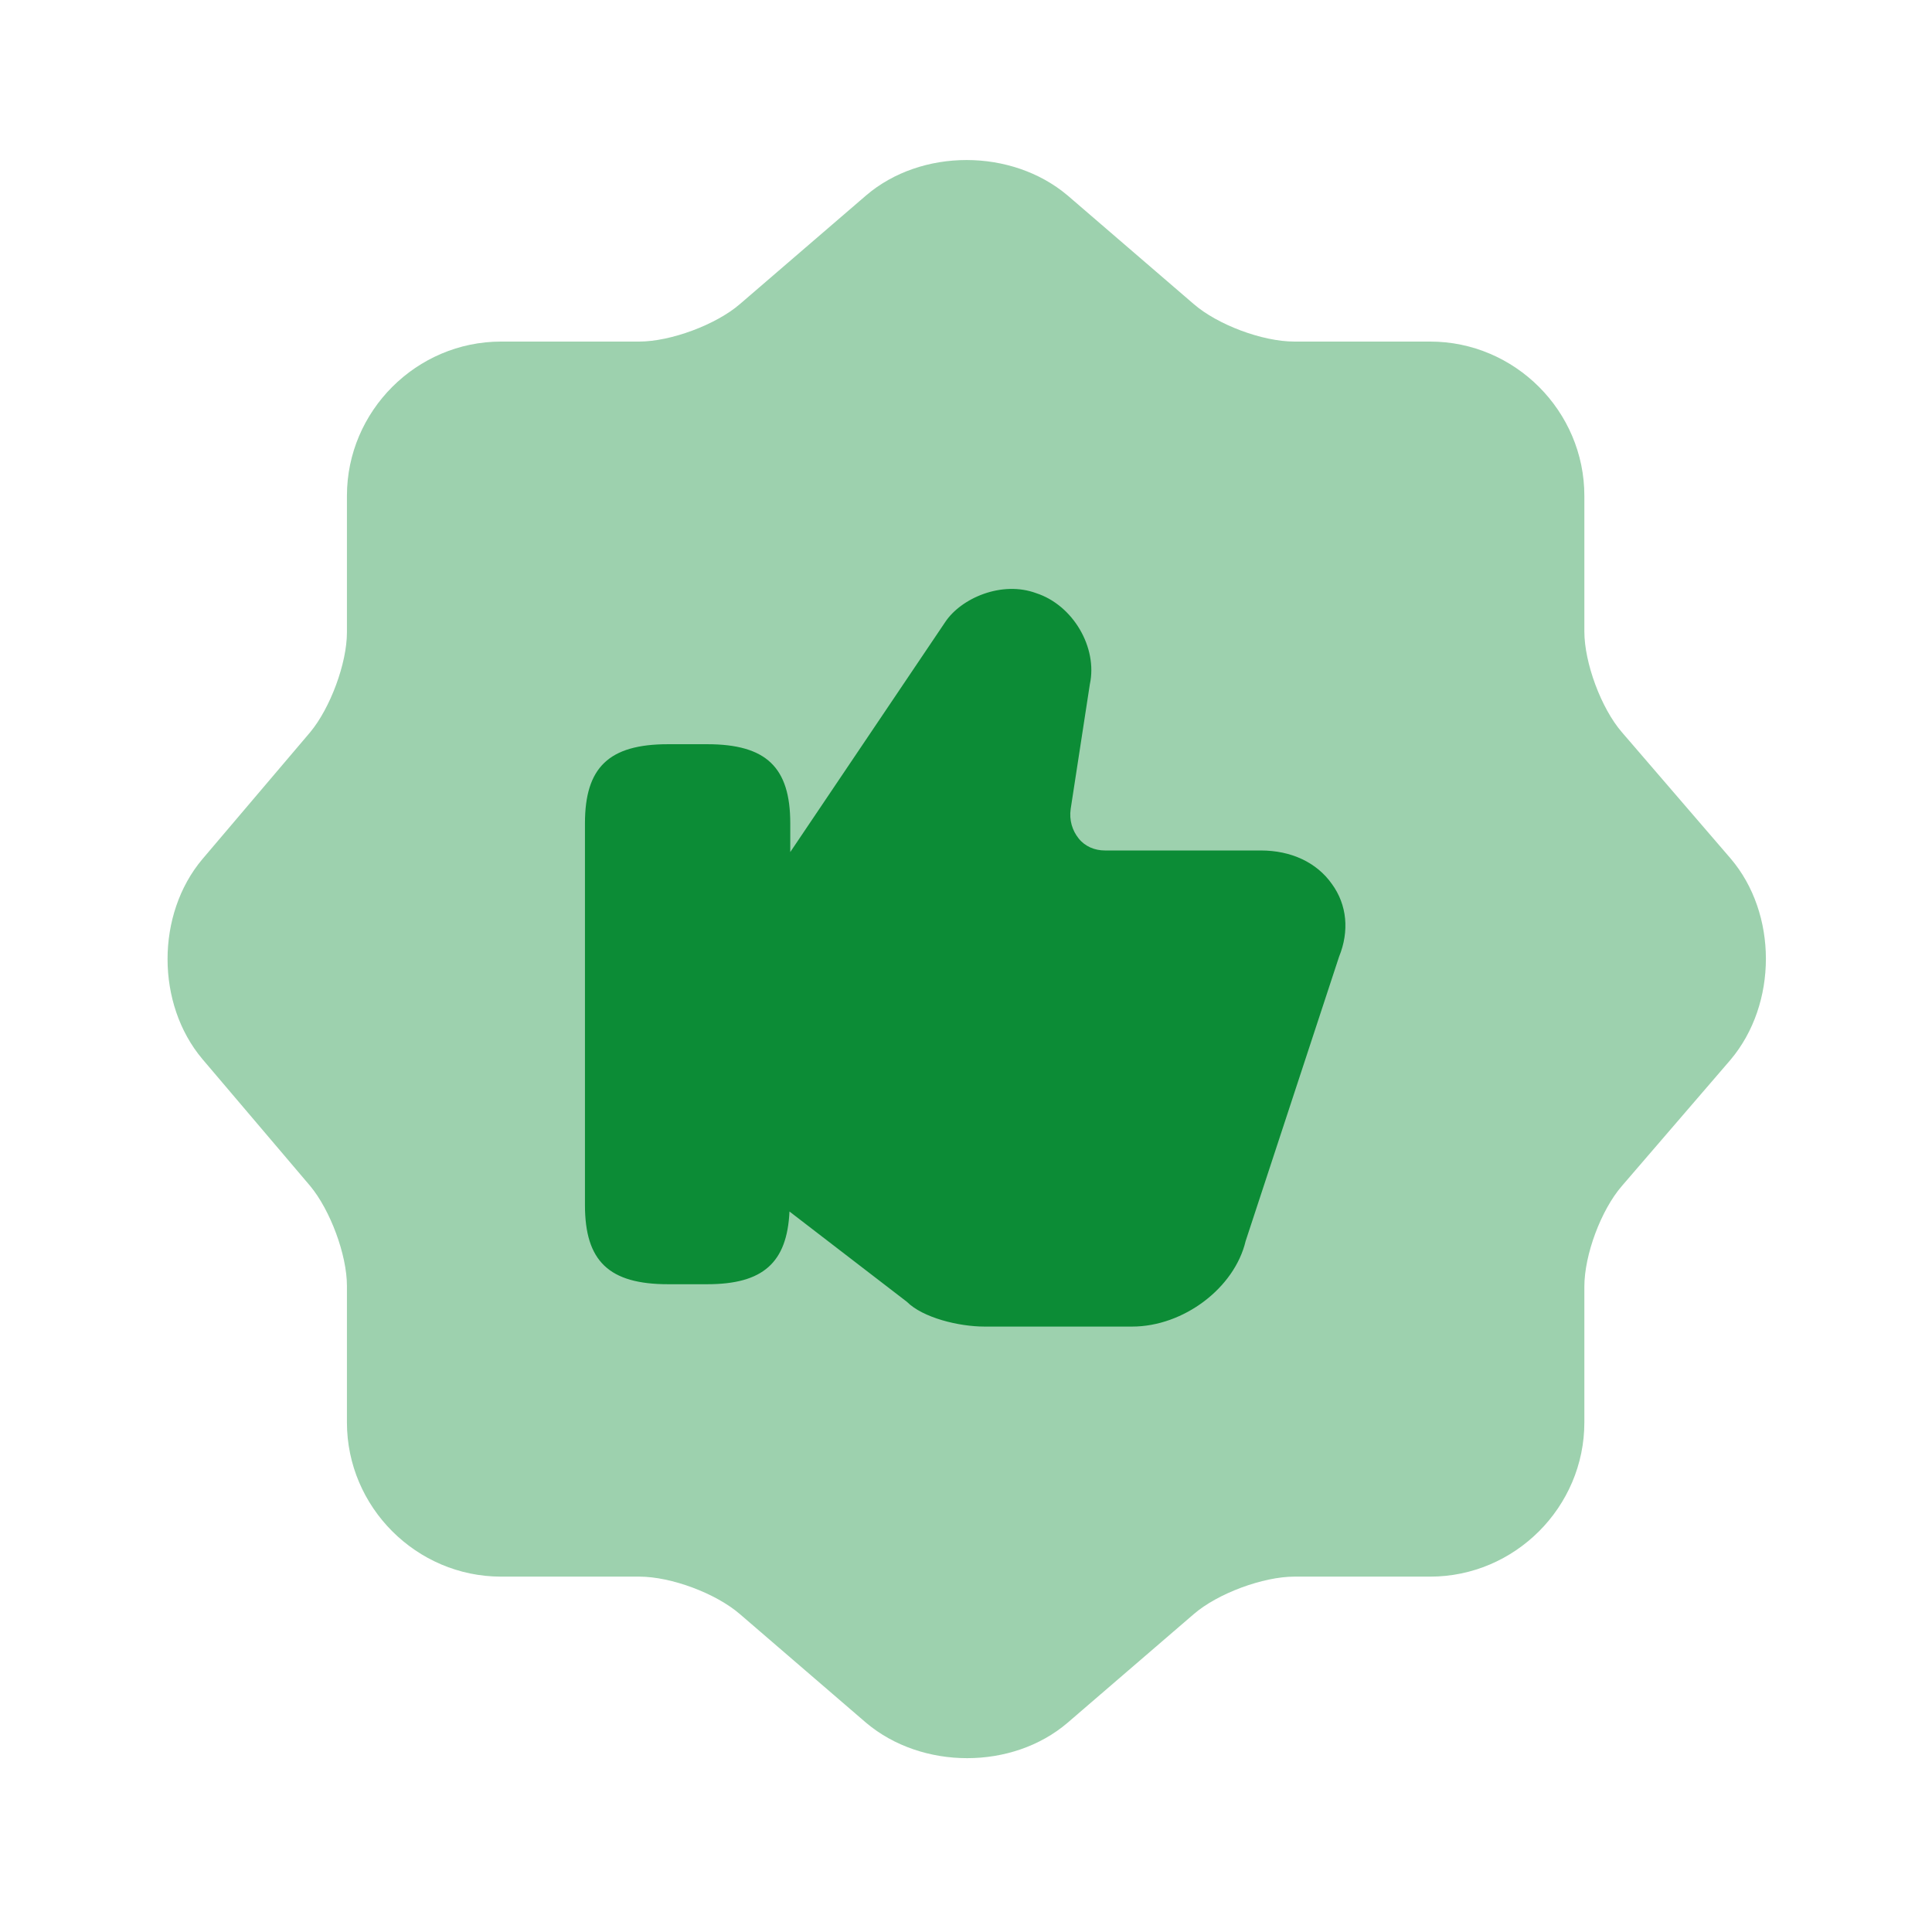 <svg xmlns="http://www.w3.org/2000/svg" width="49" height="49" viewBox="0 0 49 49" fill="none"><path opacity="0.4" d="M21.968 4.955C23.366 3.76 25.656 3.76 27.074 4.955L30.275 7.711C30.883 8.238 32.018 8.663 32.828 8.663H36.273C38.42 8.663 40.183 10.426 40.183 12.574V16.018C40.183 16.808 40.608 17.963 41.135 18.571L43.891 21.772C45.086 23.17 45.086 25.46 43.891 26.878L41.135 30.079C40.608 30.687 40.183 31.822 40.183 32.632V36.076C40.183 38.224 38.42 39.987 36.273 39.987H32.828C32.038 39.987 30.883 40.412 30.275 40.939L27.074 43.695C25.676 44.89 23.387 44.89 21.968 43.695L18.767 40.939C18.159 40.412 17.025 39.987 16.214 39.987H12.709C10.561 39.987 8.799 38.224 8.799 36.076V32.612C8.799 31.822 8.373 30.687 7.867 30.079L5.131 26.858C3.956 25.46 3.956 23.19 5.131 21.792L7.867 18.571C8.373 17.963 8.799 16.828 8.799 16.038V12.574C8.799 10.426 10.561 8.663 12.709 8.663H16.214C17.004 8.663 18.159 8.238 18.767 7.711L21.968 4.955Z" fill="#0C8C36"></path><path d="M33.78 22.42C33.395 21.873 32.747 21.57 31.977 21.57H28.026C27.762 21.57 27.519 21.468 27.357 21.265C27.195 21.063 27.114 20.799 27.155 20.516L27.641 17.355C27.843 16.423 27.215 15.349 26.283 15.045C25.412 14.721 24.379 15.167 23.974 15.775L20.043 21.61V20.881C20.043 19.462 19.435 18.875 17.936 18.875H16.943C15.444 18.875 14.836 19.462 14.836 20.881V30.565C14.836 31.984 15.444 32.571 16.943 32.571H17.936C19.354 32.571 19.962 32.024 20.023 30.727L23.001 33.017C23.406 33.422 24.318 33.645 24.966 33.645H28.715C30.011 33.645 31.308 32.672 31.592 31.477L33.962 24.264C34.226 23.616 34.165 22.947 33.78 22.42Z" fill="#0C8C36"></path></svg>